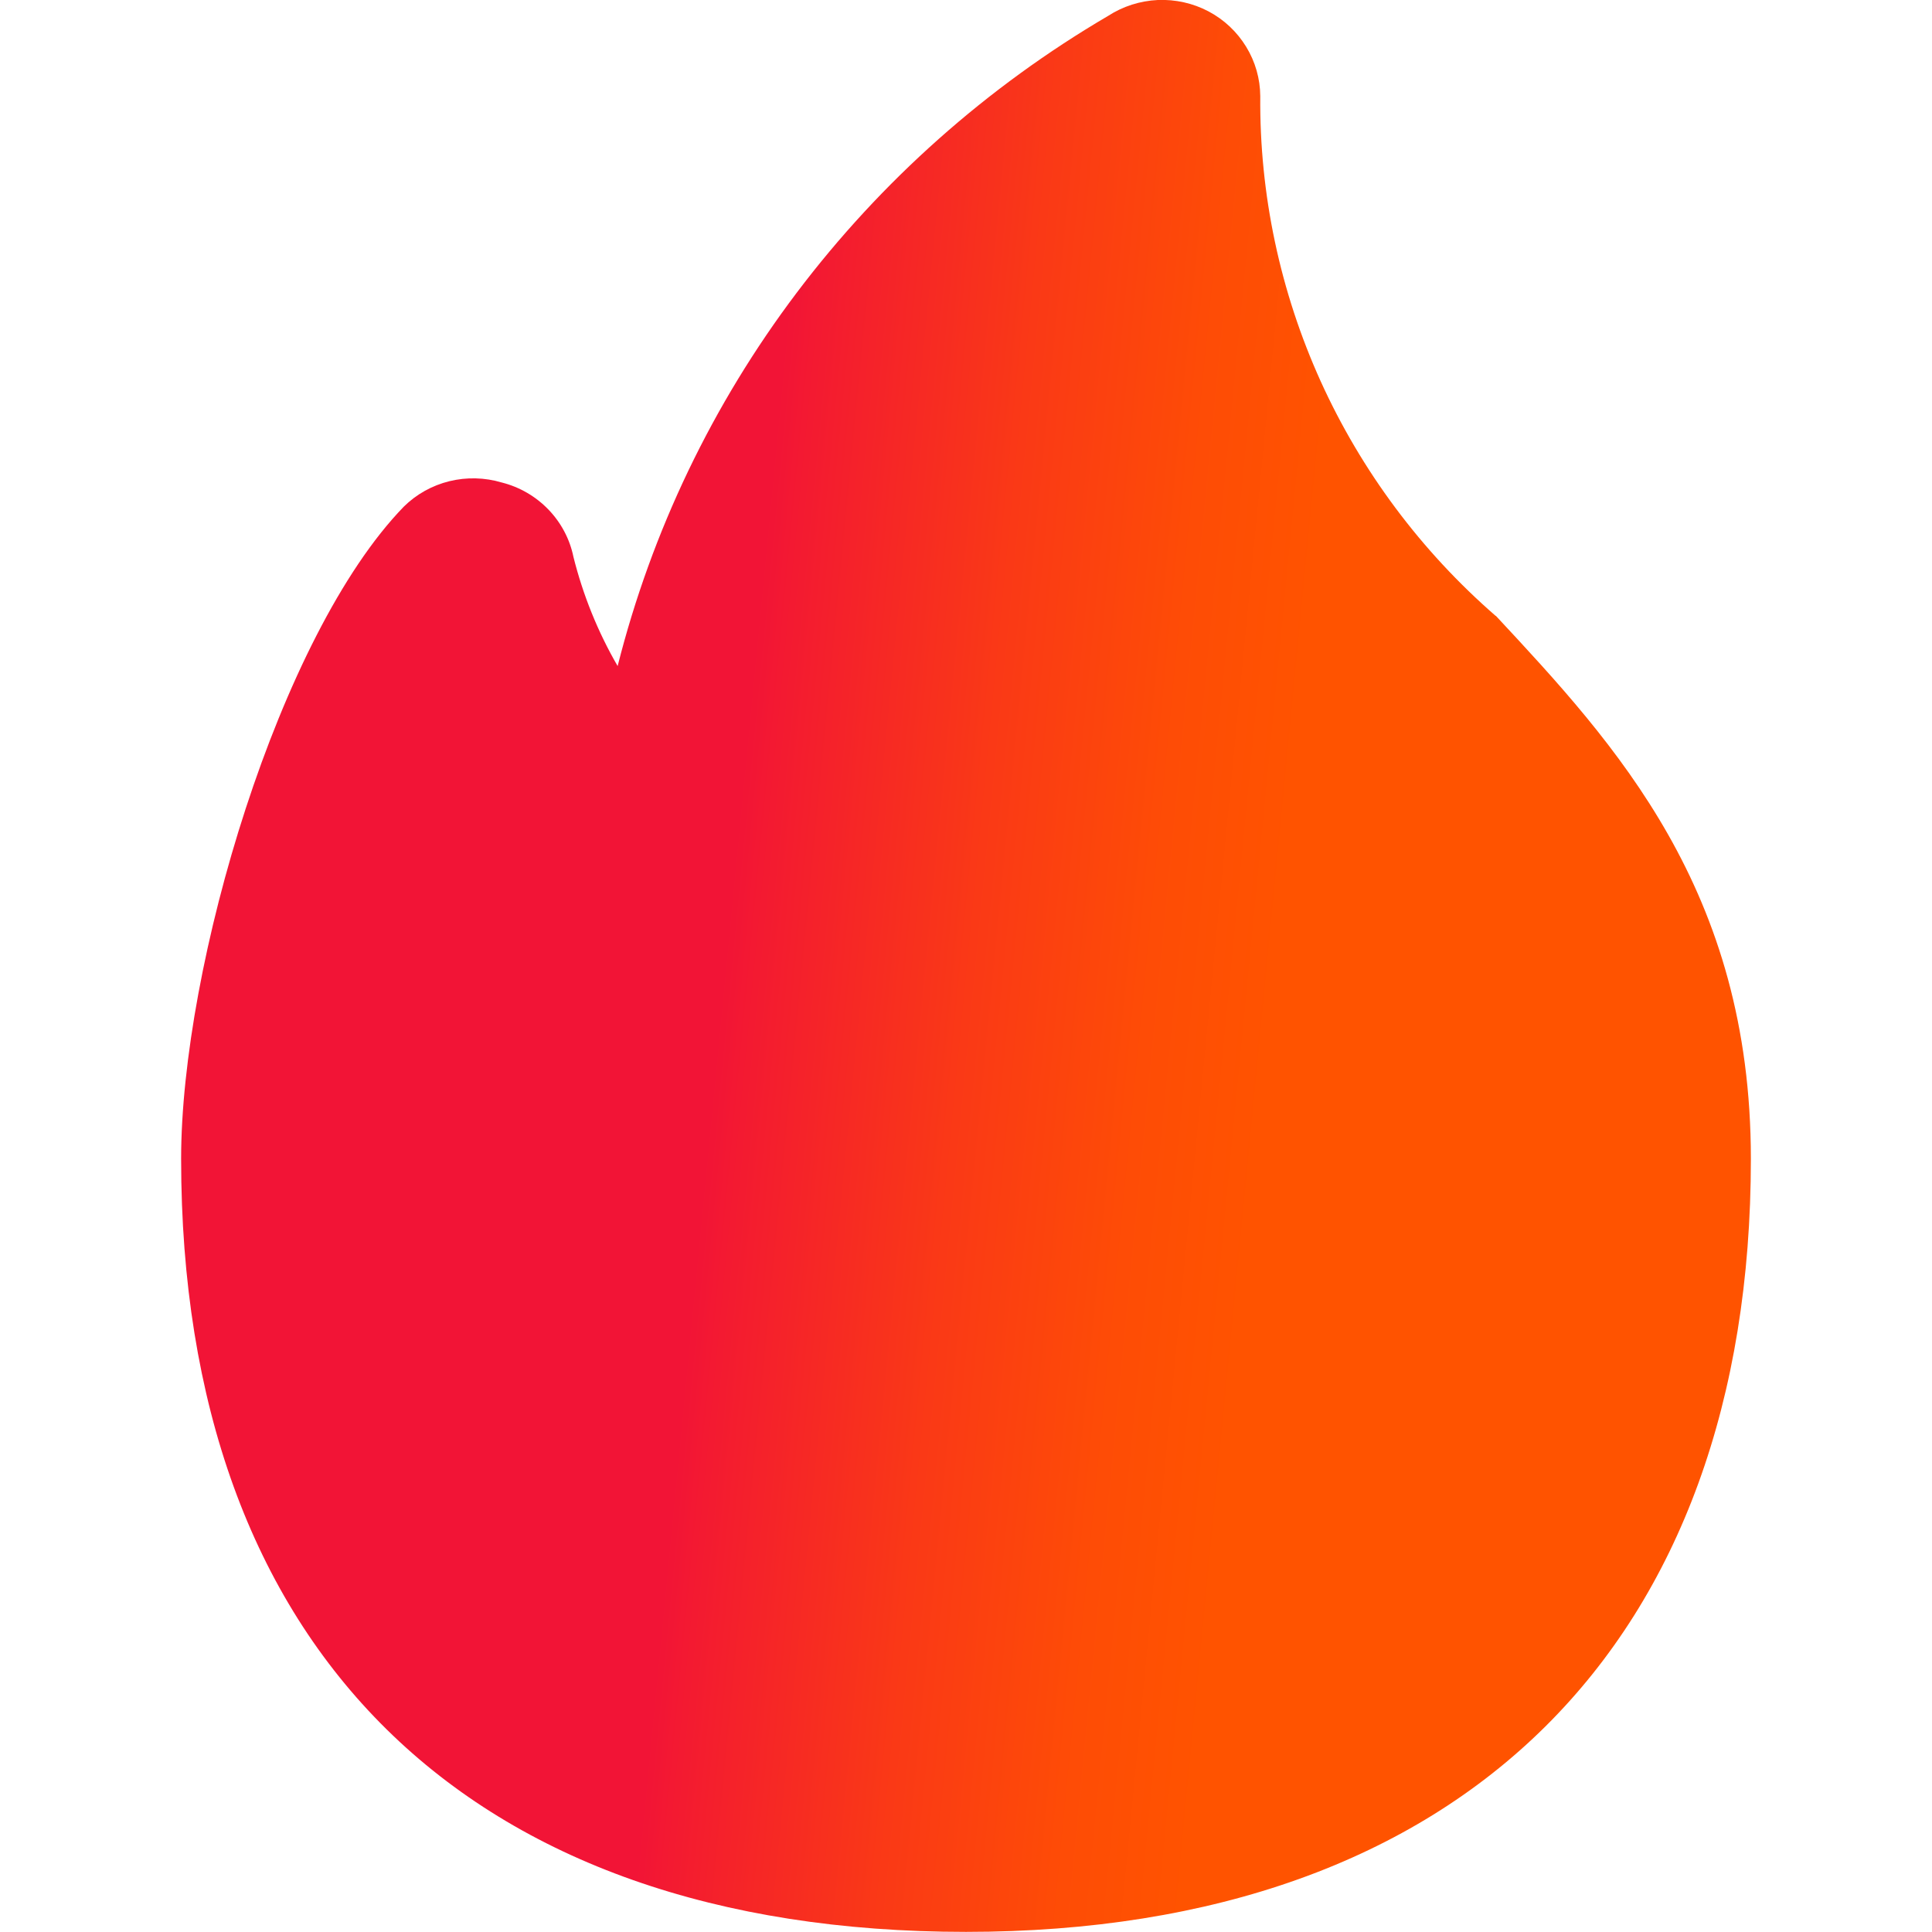<svg fill="none" height="16" viewBox="0 0 16 16" width="16" xmlns="http://www.w3.org/2000/svg" xmlns:xlink="http://www.w3.org/1999/xlink"><linearGradient id="a" gradientUnits="userSpaceOnUse" x1="10.789" x2="6.263" y1="5.659" y2="5.221"><stop offset="0" stop-color="#ff5300"/><stop offset=".226" stop-color="#fe4c06"/><stop offset=".553" stop-color="#fa3916"/><stop offset=".939" stop-color="#f31a31"/><stop offset="1" stop-color="#f21436"/></linearGradient><path d="m12.387 5.101c-.619-.538-1.113-1.201-1.45-1.944-.336-.743-.507-1.548-.5-2.361-.001-.144-.041-.285-.117-.409-.075-.123-.183-.225-.312-.293-.129-.068-.274-.1-.42-.094-.146.007-.288.052-.41.131-1.005.589-1.881 1.368-2.579 2.292s-1.202 1.976-1.484 3.093c-.164-.283-.287-.588-.366-.904-.03-.147-.102-.283-.207-.392-.105-.109-.239-.187-.386-.224-.141-.042-.291-.046-.434-.011-.143.035-.274.108-.378.211-1.032 1.064-1.844 3.801-1.844 5.401 0 4.065 2.373 6.402 6.5 6.402s6.5-2.401 6.5-6.402c0-2.225-1.121-3.433-2.112-4.497z" fill="url(#a)"/></svg>